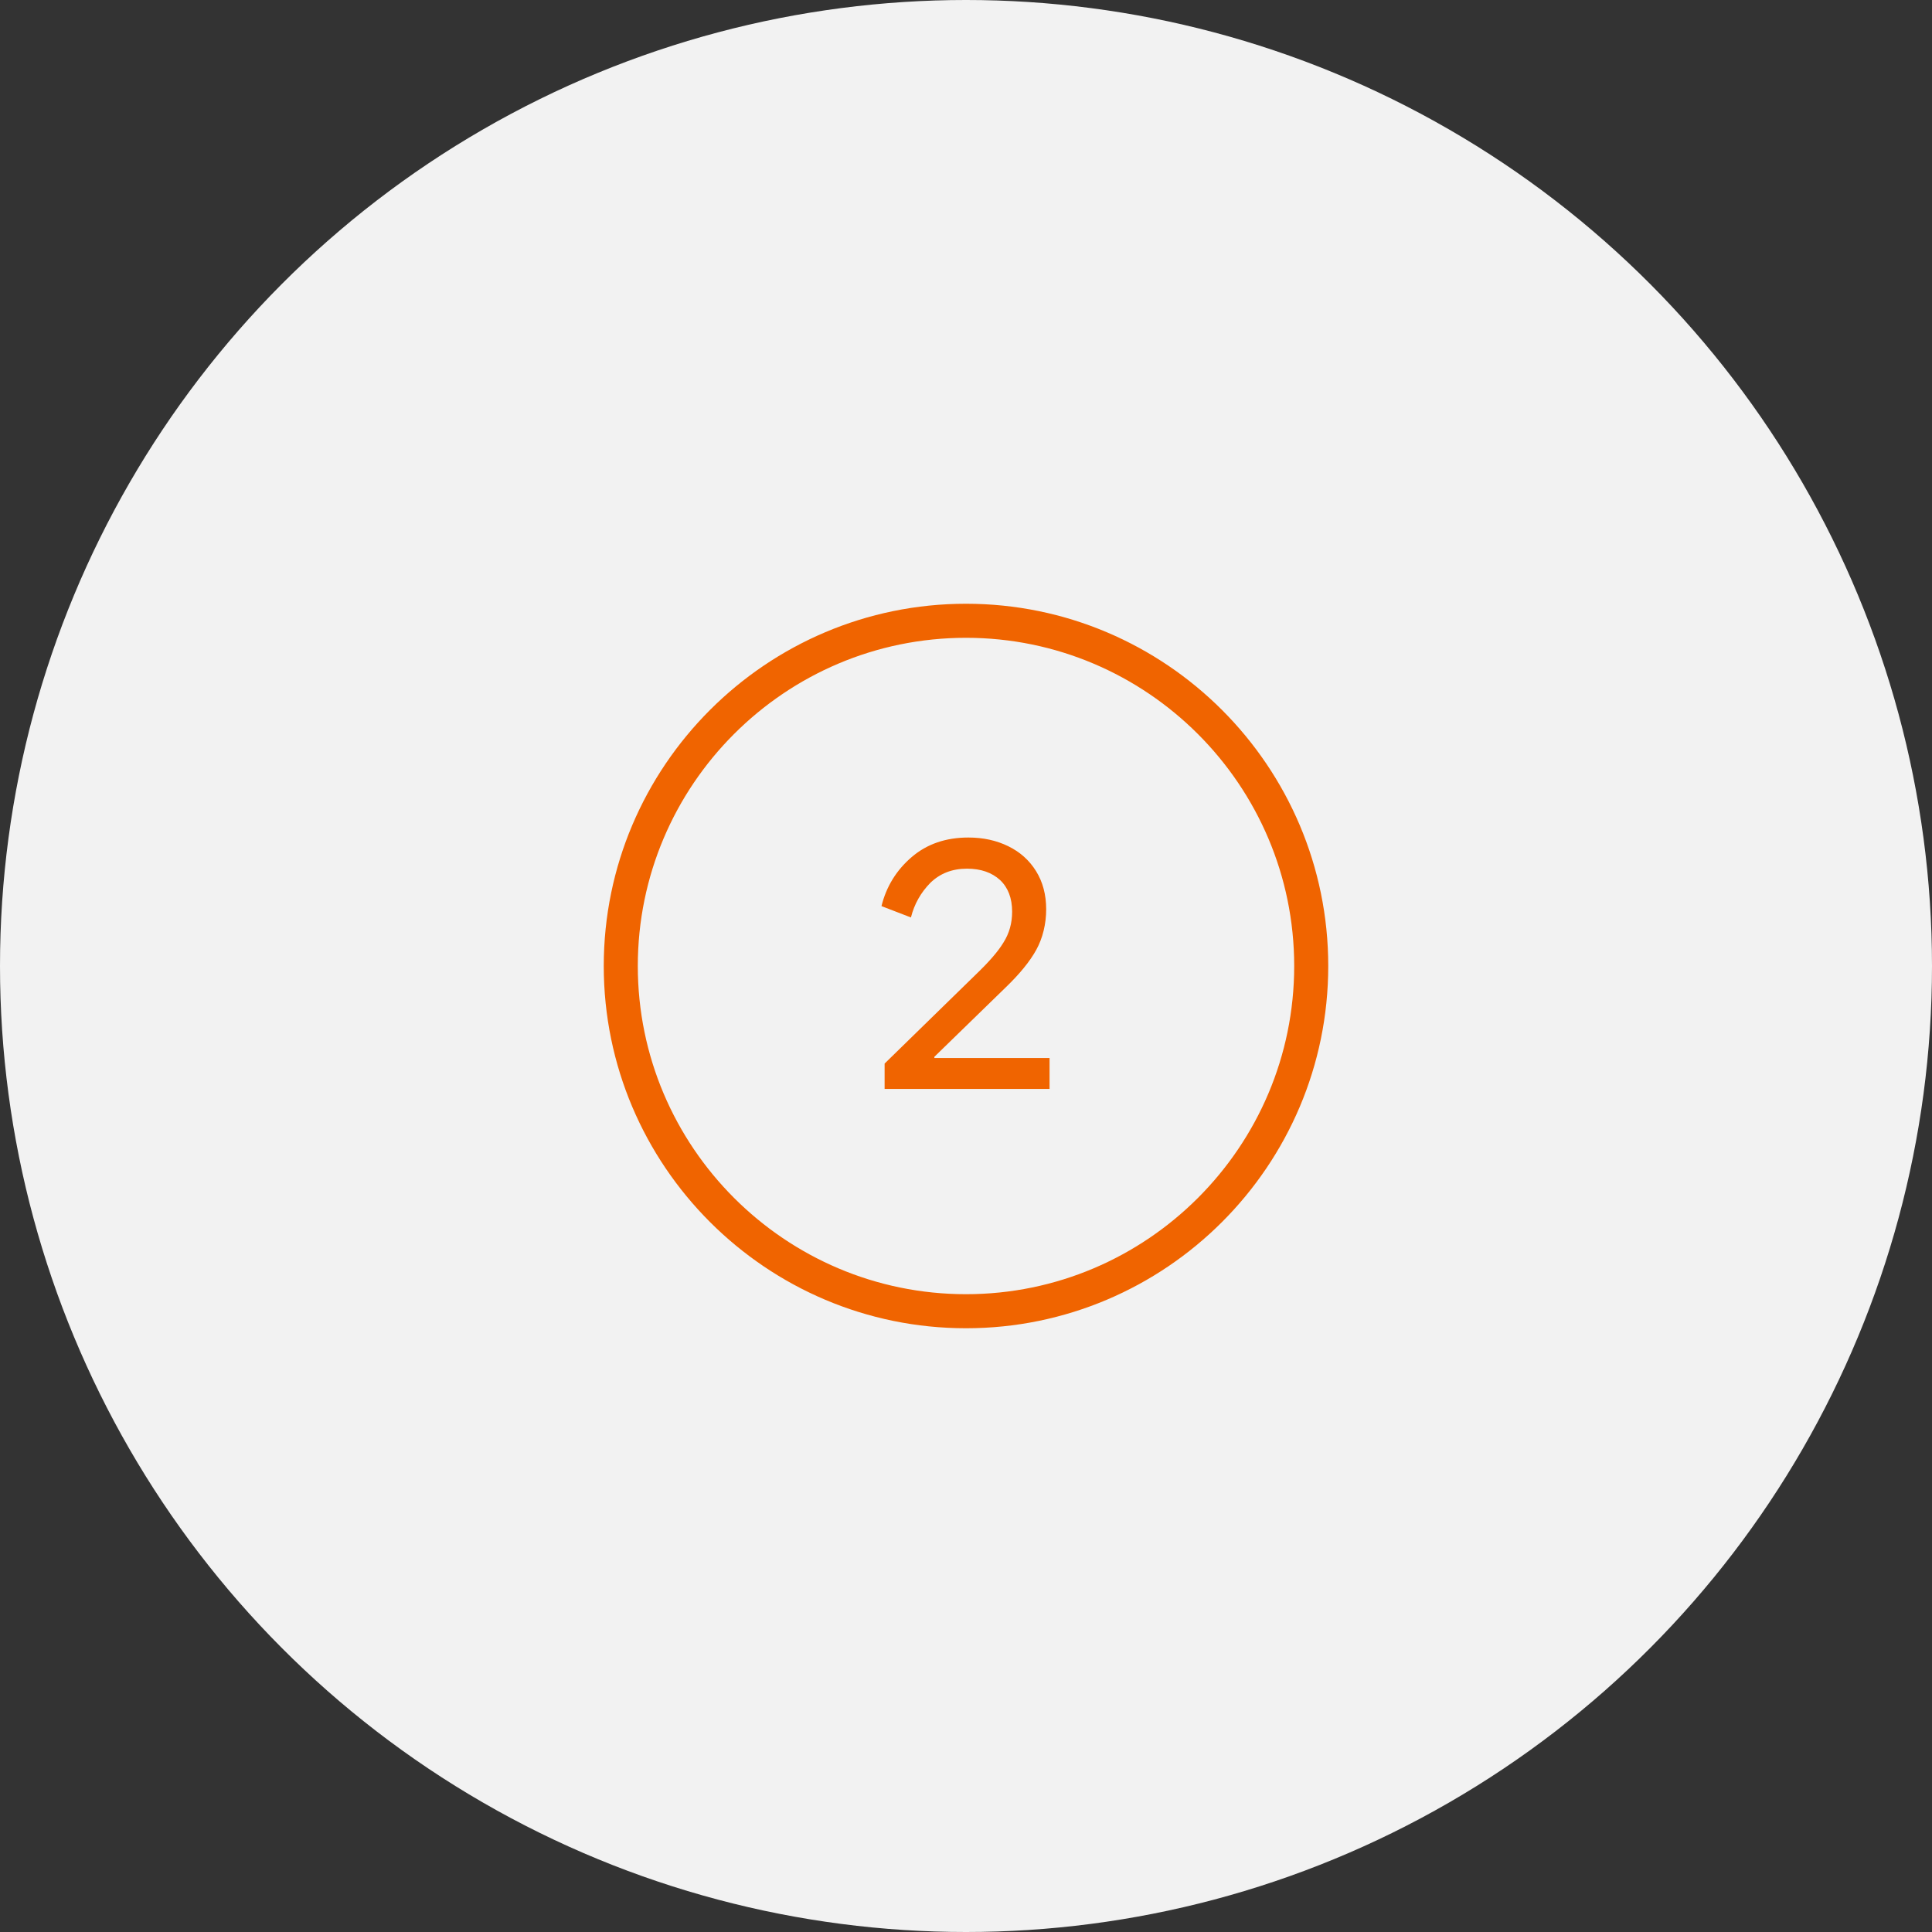 <?xml version="1.0" encoding="UTF-8"?>
<svg id="Ebene_1" data-name="Ebene 1" xmlns="http://www.w3.org/2000/svg" viewBox="0 0 80 80">
  <rect x="0" y="0" width="80" height="80" fill="#333333" stroke="none"/>
  <defs>
    <style>
      .cls-1 {
        fill: #f2f2f2;
      }

      .cls-2 {
        fill: #f06400;
      }
    </style>
  </defs>
  <circle class="cls-1" cx="40" cy="40" r="40"/>
  <path id="icon_zahl_02" data-name="icon zahl 02" class="cls-2" d="M40,55c-8.27,0-15-6.73-15-15s6.73-15,15-15,15,6.73,15,15-6.73,15-15,15ZM40,26.41c-7.5,0-13.59,6.1-13.59,13.59s6.1,13.59,13.59,13.59,13.59-6.1,13.59-13.59-6.1-13.59-13.59-13.59ZM40.42,40.34c.52-.5.9-.93,1.13-1.31.24-.38.36-.8.36-1.28,0-.56-.17-1-.5-1.31-.34-.31-.79-.47-1.37-.47-.62,0-1.12.2-1.52.59-.39.4-.66.87-.8,1.43l-1.22-.47c.2-.81.62-1.49,1.25-2.03.63-.54,1.41-.81,2.35-.81.61,0,1.16.12,1.65.36.49.24.87.58,1.15,1.03.28.45.42.98.42,1.58s-.14,1.19-.41,1.68c-.27.49-.7,1.01-1.26,1.55l-2.96,2.88v.05h4.77v1.28h-6.83v-1.05l3.79-3.7Z"/>
</svg>
